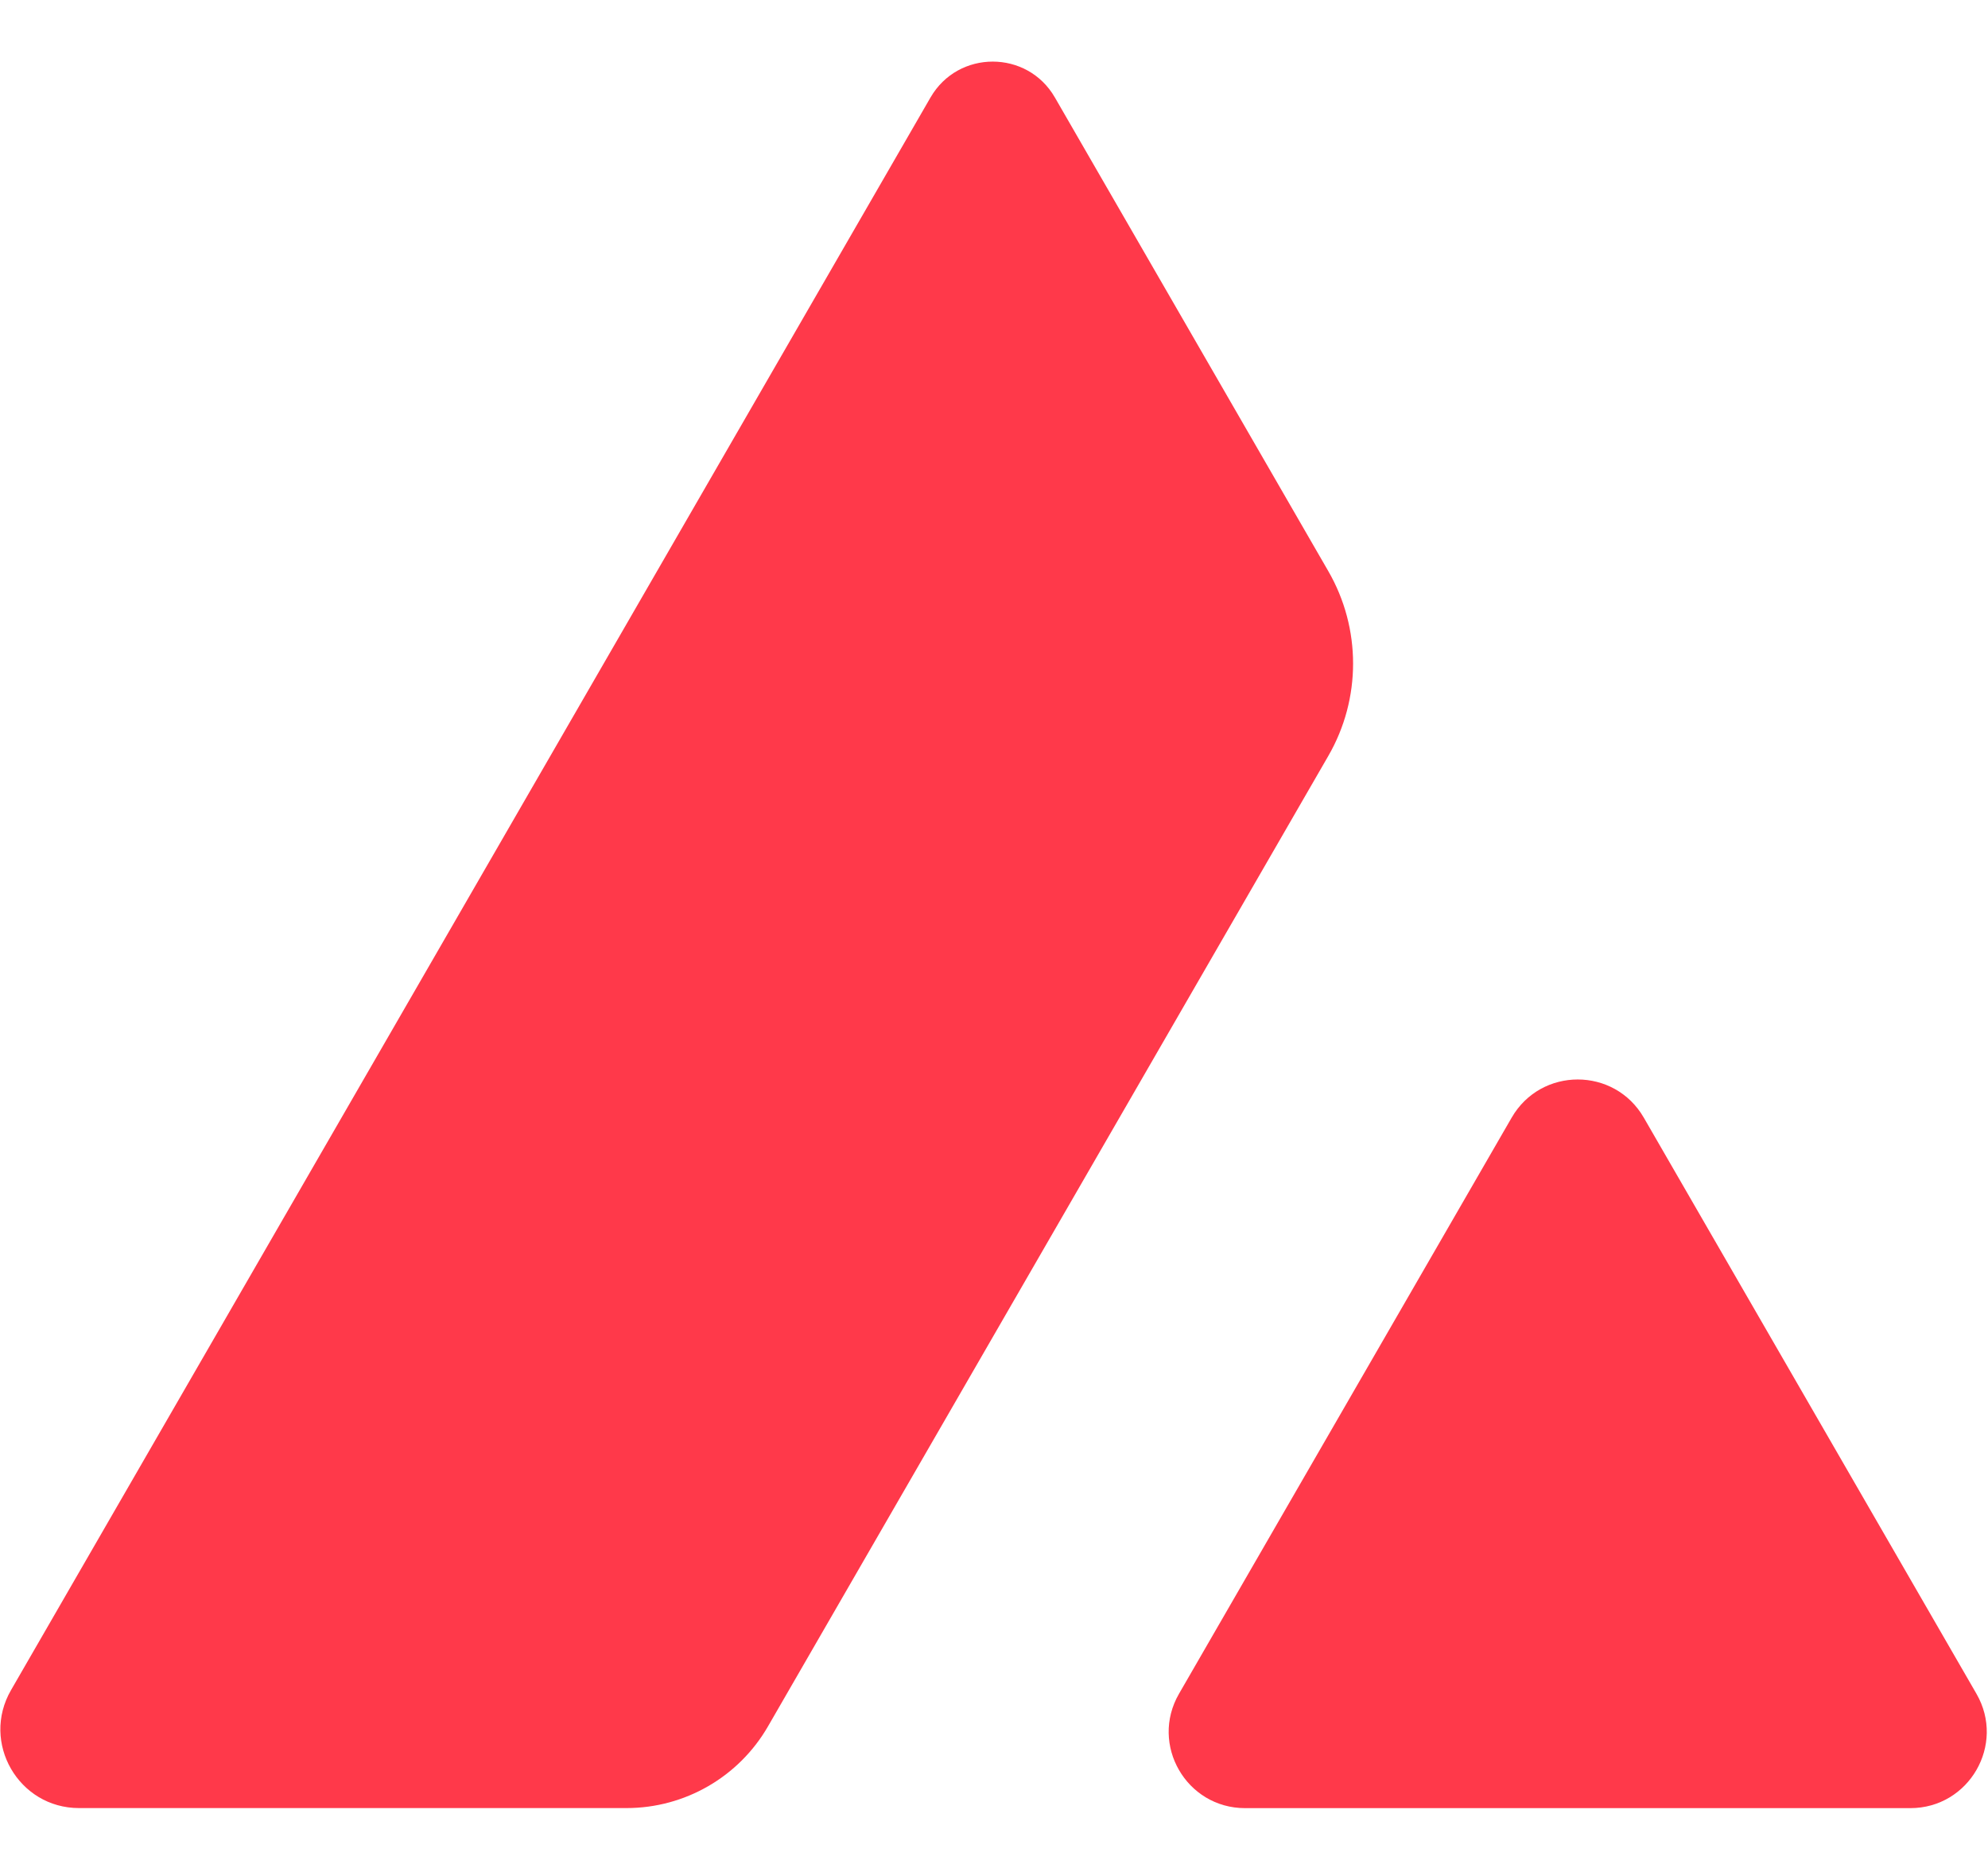 <svg width="32" height="30" viewBox="0 0 32 30" fill="none" xmlns="http://www.w3.org/2000/svg">
<g clip-path="url(#clip0_2551_2397)">
<path d="M20.041 29.104H30.75C31.695 29.104 32.287 28.081 31.814 27.263L26.459 17.989C25.986 17.171 24.806 17.171 24.333 17.989L18.978 27.263C18.505 28.081 19.096 29.104 20.041 29.104Z" fill="#FF394A"/>
<path d="M21.381 9.193L16.98 1.569C16.536 0.799 15.423 0.799 14.978 1.569L0.177 27.205C-0.31 28.049 0.299 29.103 1.272 29.103H10.085C11.025 29.103 11.893 28.601 12.362 27.788L21.381 12.168C21.913 11.248 21.913 10.113 21.381 9.193Z" fill="#FF394A"/>
</g>
<defs>
<clipPath id="clip0_2551_2397">
<rect width="31.995" height="28.261" fill="white" transform="translate(0.005 0.87)"/>
</clipPath>
</defs>
</svg>
